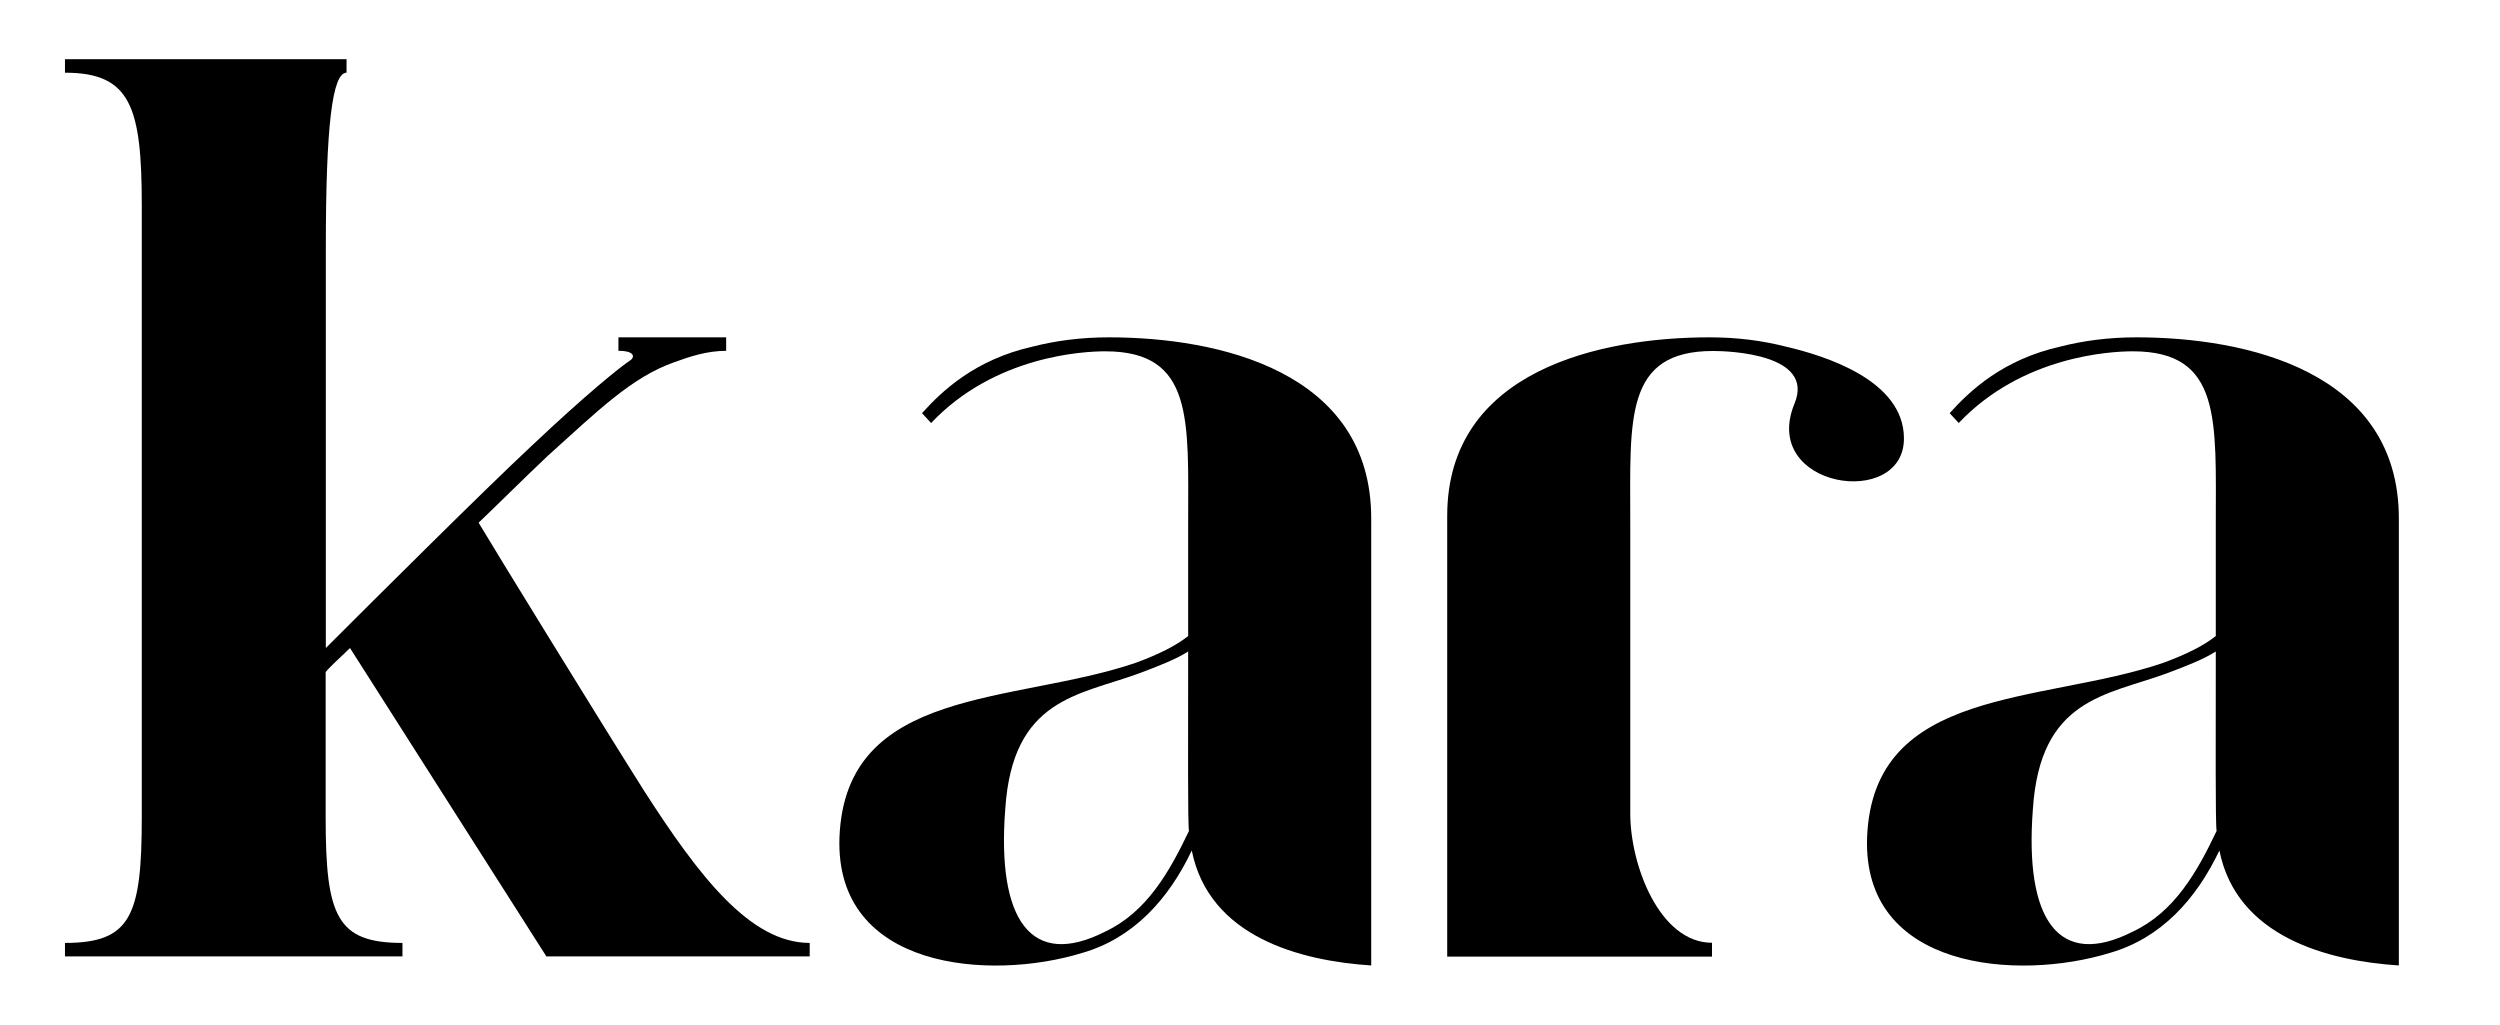 <?xml version="1.0" encoding="utf-8"?>
<!-- Generator: Adobe Illustrator 25.2.0, SVG Export Plug-In . SVG Version: 6.00 Build 0)  -->
<svg version="1.1" id="Calque_1" xmlns="http://www.w3.org/2000/svg" xmlns:xlink="http://www.w3.org/1999/xlink" x="0px" y="0px"
	 viewBox="0 0 1520 623" style="enable-background:new 0 0 1520 623;" xml:space="preserve">
<path d="M1085.6,210.7C1085.6,210.6,1085.6,210.6,1085.6,210.7c-13.7-3.5-29-5.6-46.2-5.6c-66.4,0-159.5,20.1-159.5,108.6v166.9v101
	h111.3h49.7v-8.4c-31.9,0-49.7-47.2-49.7-78.6v-0.7c0-0.1,0-0.2,0-0.3c0,0,0-157.8,0-176.8c0-62.1-3.7-103.4,50.4-103.4
	c9.6,0,61.9,1.8,49.5,31.9c-21.3,51.4,66.5,64.7,66.5,21.3C1157.6,231.2,1109.7,216.3,1085.6,210.7z"/>
<path d="M674.2,205.1c-17.1,0-32.5,2.1-46.2,5.6c-34.9,7.8-55.1,26.8-67.4,40.5l5.5,6c38.7-40.9,92.6-43.6,105.9-43.6
	c54.1,0,50.4,41.9,50.4,104.9c0,19.3,0,43.7,0,68.2c-7.4,5.9-17.8,11.1-31.9,16.3c-74.1,25.2-176.4,14.1-180.1,106
	c-3,80.8,91.9,87.5,147.5,70.4c31.1-8.9,52.6-32.6,66.7-62.3c10.5,52.6,66,67.1,109.1,69.9V315.2
	C833.7,225.5,740.5,205.1,674.2,205.1z M672,566.4c-45.2,23-66-7.1-60.8-74.5c4.4-67.4,44.8-69.1,81.1-82.4
	c11.9-4.4,23.4-9,30.1-13.4c0,53.4-0.3,104.7,0.5,109.1C710.9,530.3,697.2,554.5,672,566.4z"/>
<path d="M1299,205.1c-17.1,0-32.5,2.1-46.2,5.6c-34.9,7.8-55.1,26.8-67.4,40.5l5.5,6c38.7-40.9,92.6-43.6,105.9-43.6
	c54.1,0,50.4,41.9,50.4,104.9c0,19.3,0,43.7,0,68.2c-7.4,5.9-17.8,11.1-31.9,16.3c-74.1,25.2-176.4,14.1-180.1,106
	c-3,80.8,91.9,87.5,147.5,70.4c31.1-8.9,52.6-32.6,66.7-62.3c10.5,52.6,66,67.1,109.1,69.9V315.2
	C1458.5,225.5,1365.4,205.1,1299,205.1z M1296.8,566.4c-45.2,23-66-7.1-60.8-74.5c4.4-67.4,44.8-69.1,81.1-82.4
	c11.9-4.4,23.4-9,30.1-13.4c0,53.4-0.3,104.7,0.5,109.1C1335.8,530.3,1322,554.5,1296.8,566.4z"/>
<g>
	<path d="M492.3,573.3v8.2H332.2L212.8,394c-4.4,4.4-11.8,10.9-14.8,14.6V497c0,60,6.7,76.3,46.7,76.3v8.2H39.5v-8.2
		c40,0,46.7-16.3,46.7-76.3V125c0-60-6.7-80.8-46.7-80.8V36h171.2v8.2c-8.6,0-12.6,31.8-12.6,106.7V394
		c31.9-31.9,96.7-96.4,125.2-123c32.9-31.1,54.5-48.5,59.9-51.9c2.4-1.5,3.6-5.8-7.2-5.8v-8.2h65.5v8.2c-11.9,0-22.4,3.6-32,7.1
		c-25.6,9.1-46.2,29.5-76.3,56.6c-14.1,13.3-28.2,27.4-42.2,40.8c7.4,12.6,73.9,120.8,100.6,163C424.9,532.6,456,573.3,492.3,573.3z
		"/>
</g>
<path d="M611.2,491.9"/>
</svg>

